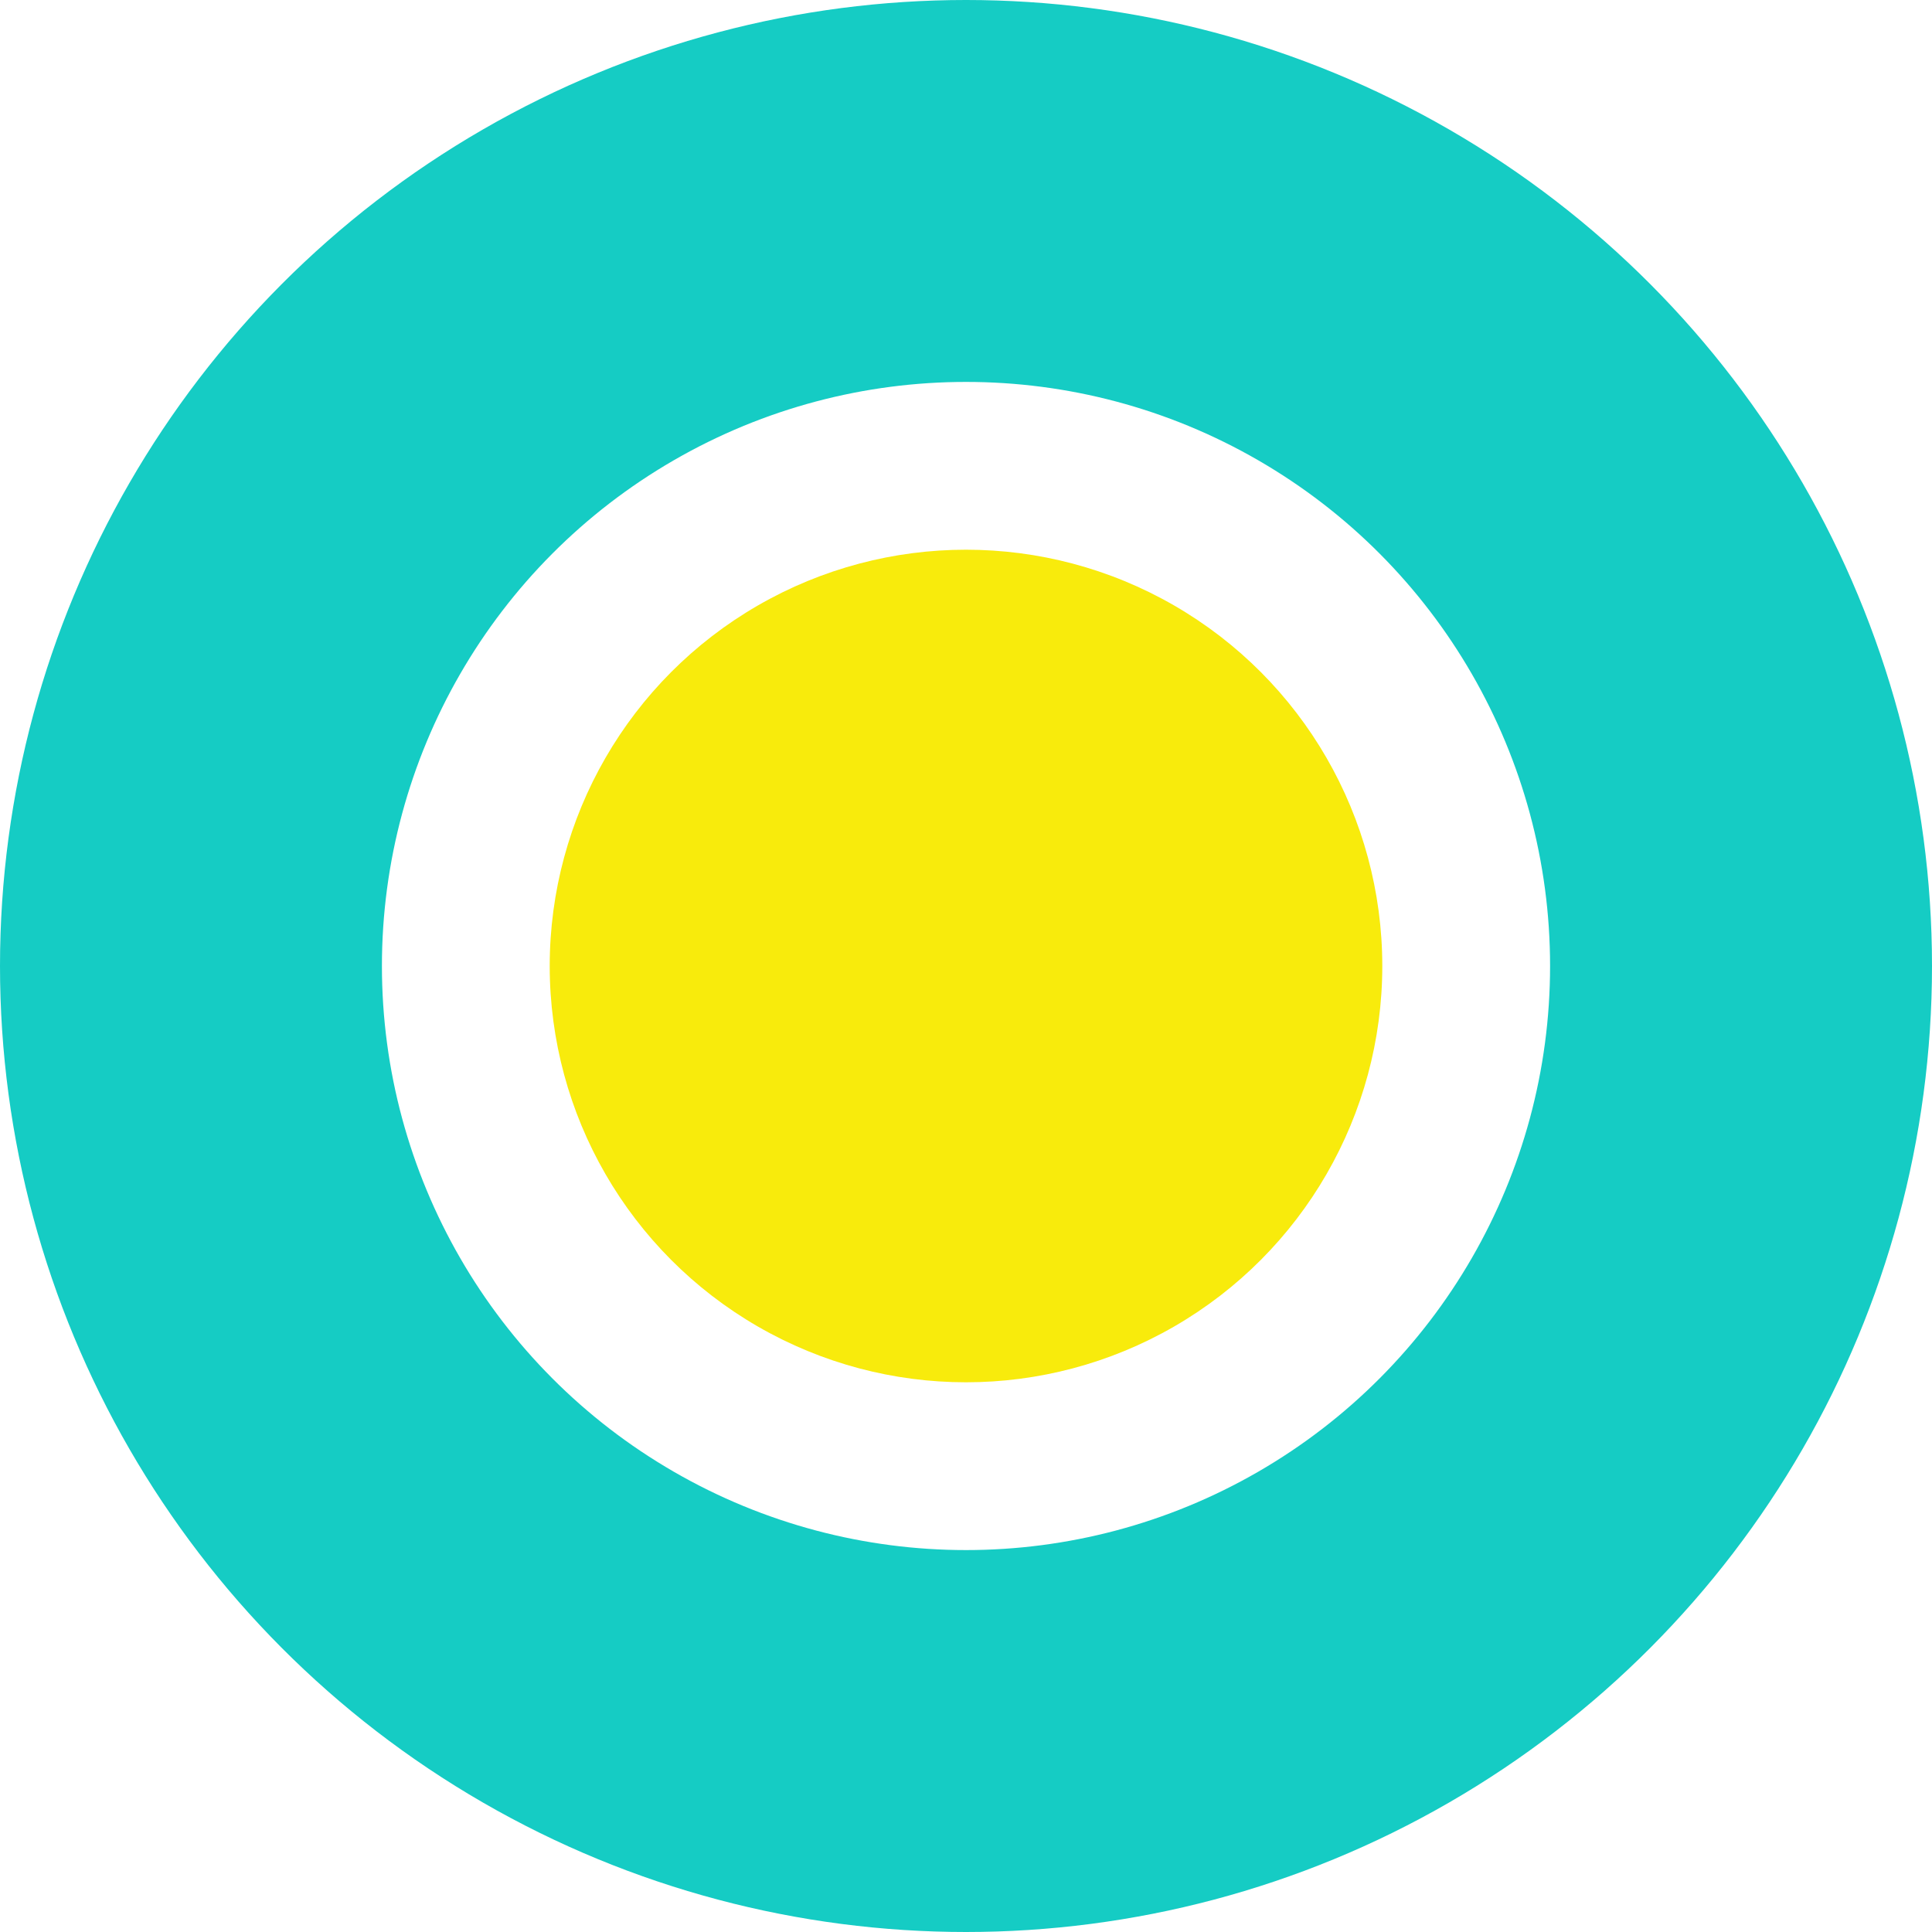 <svg xmlns="http://www.w3.org/2000/svg" id="Layer_2" data-name="Layer 2" viewBox="0 0 75.88 75.88"><defs><style>      .cls-1 {        fill: none;        stroke: #15ccc4;        stroke-linecap: round;        stroke-miterlimit: 10;        stroke-width: 15px;      }      .cls-2 {        fill: #f8eb0c;        stroke-width: 0px;      }    </style></defs><g id="Layer_1-2" data-name="Layer 1"><circle class="cls-1" cx="37.94" cy="37.94" r="30.44"></circle><circle class="cls-2" cx="37.94" cy="37.94" r="16.35"></circle></g></svg>